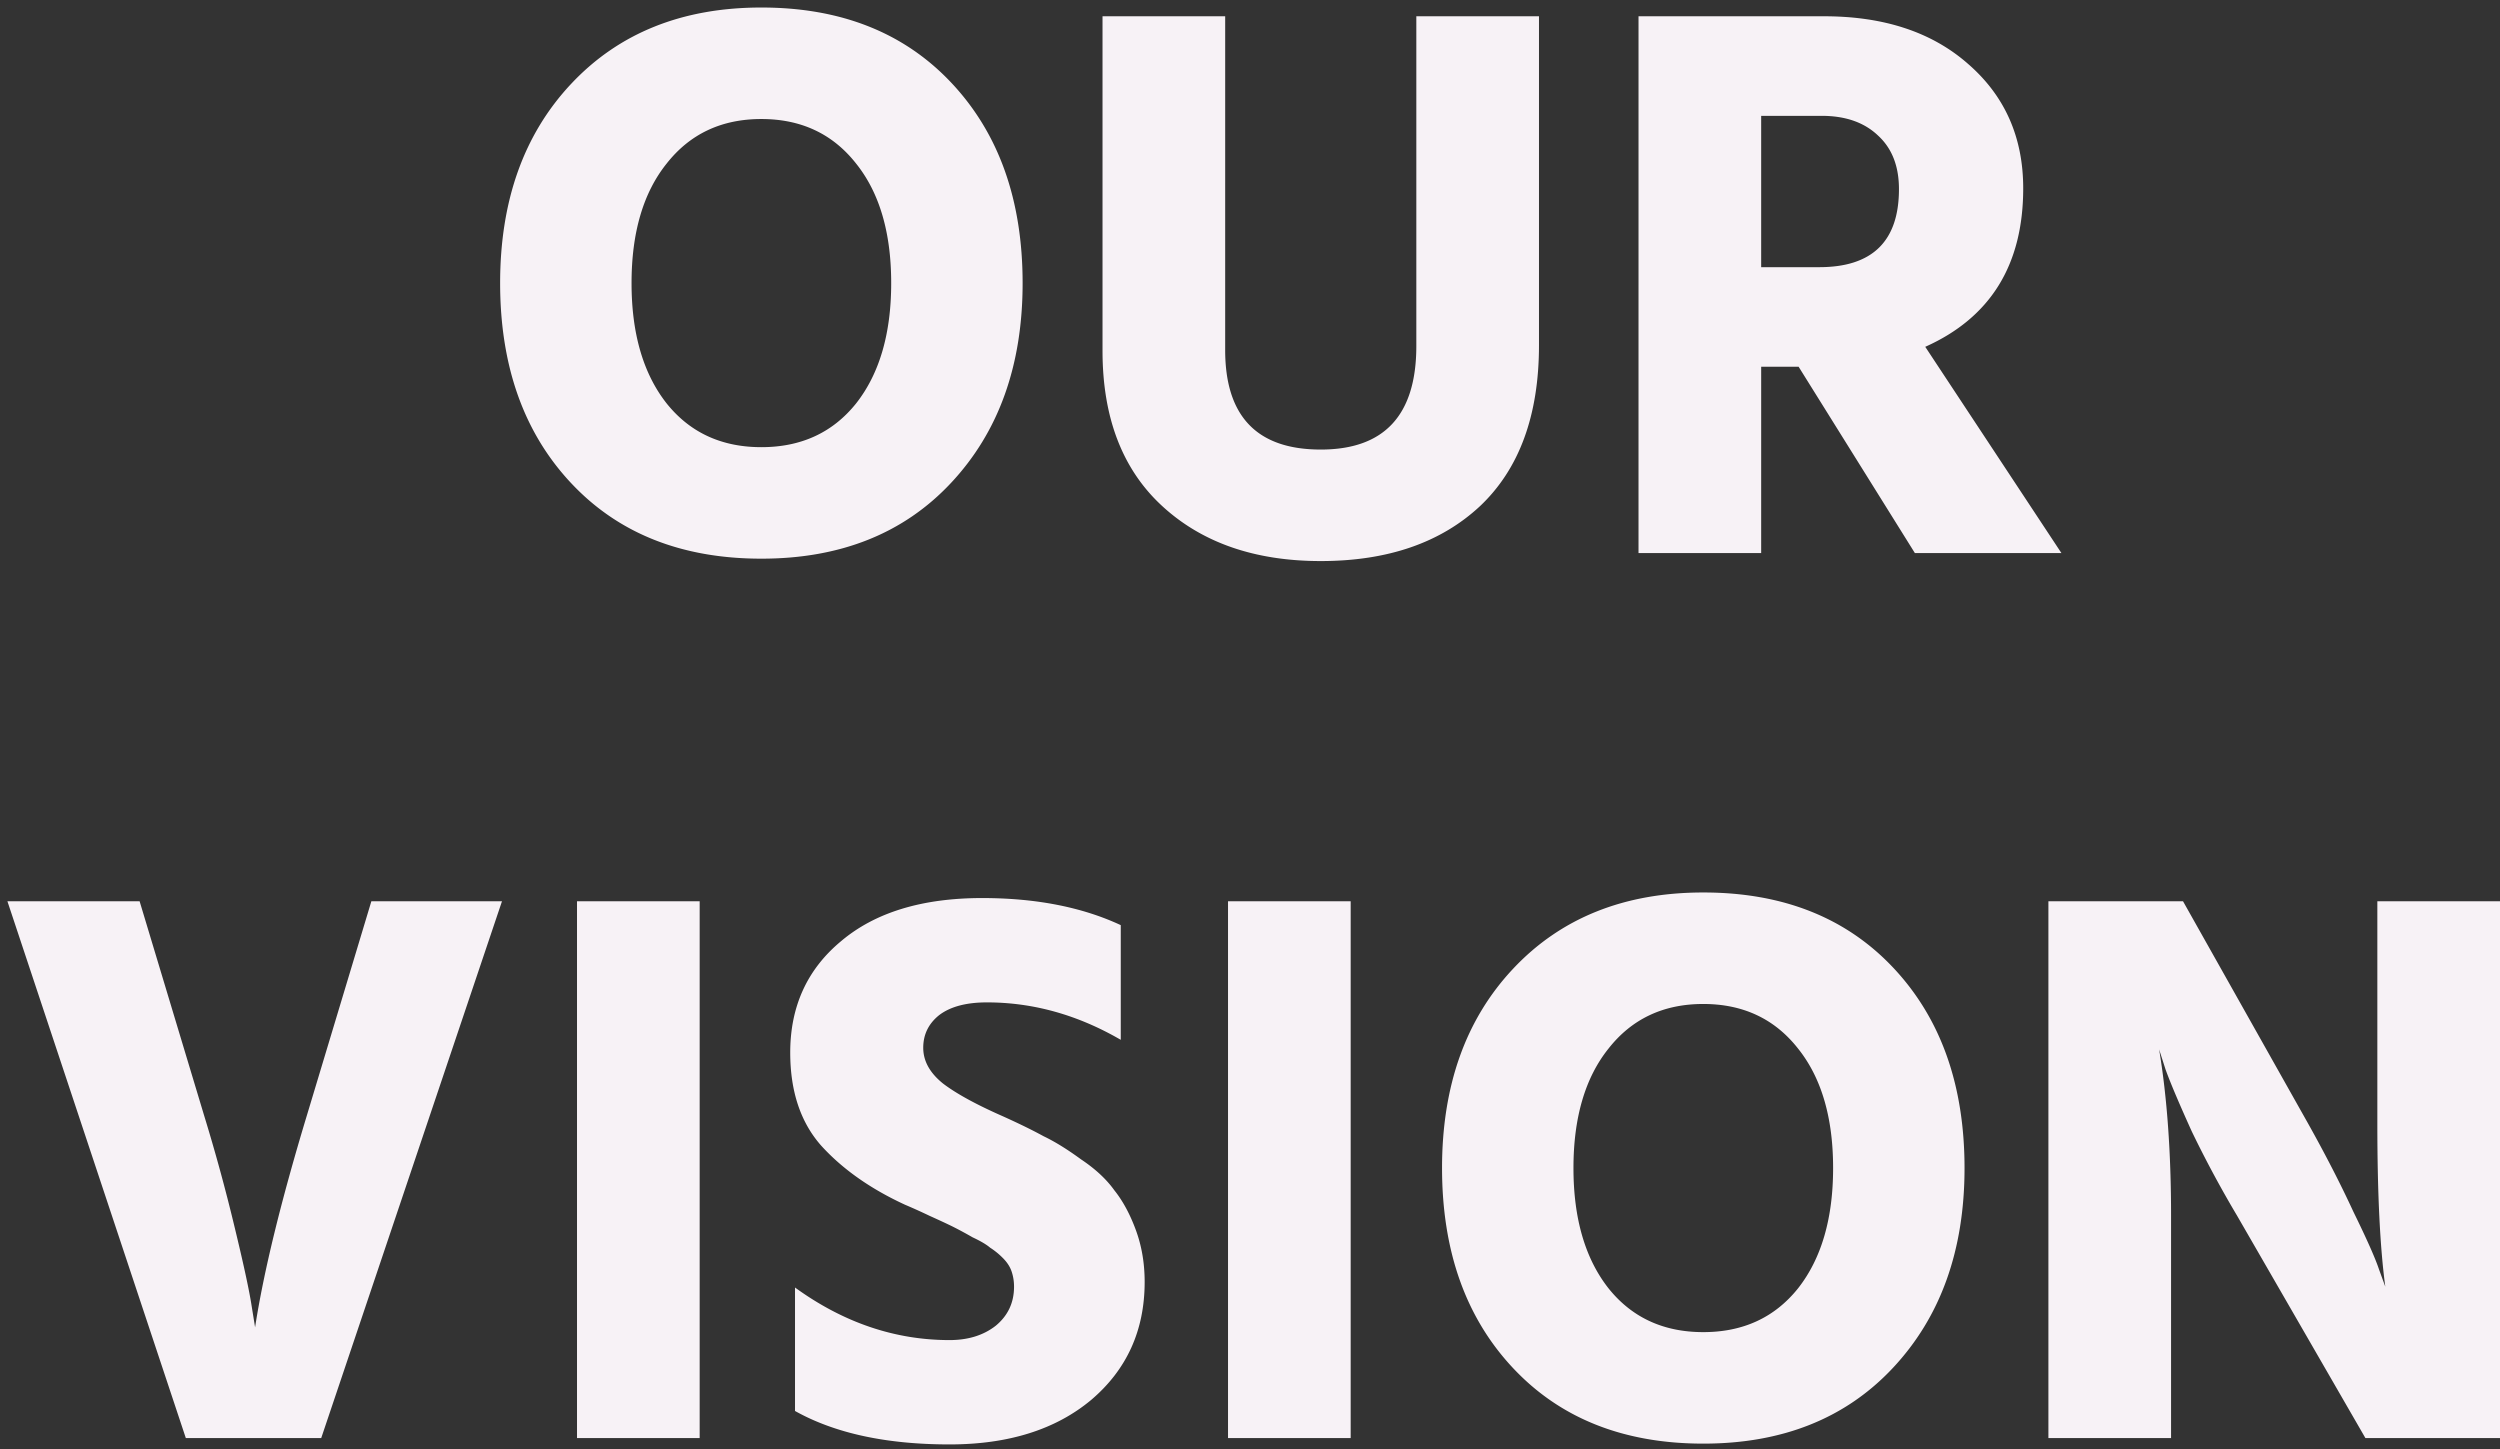 <svg width="226" height="131" fill="none" xmlns="http://www.w3.org/2000/svg"><rect width="100%" height="100%" fill="#333333" stroke="none"/><path d="M45.212 25.592c0-7.44 2.136-13.44 6.408-18C55.94 2.984 61.676.68 68.828.68c7.2 0 12.936 2.28 17.208 6.84 4.272 4.56 6.408 10.584 6.408 18.072 0 7.44-2.16 13.464-6.48 18.072-4.272 4.56-9.984 6.84-17.136 6.84-7.2 0-12.936-2.28-17.208-6.84-4.272-4.56-6.408-10.584-6.408-18.072zm15.048-10.8c-2.112 2.64-3.168 6.24-3.168 10.8 0 4.56 1.056 8.184 3.168 10.872 2.112 2.64 4.968 3.96 8.568 3.96 3.6 0 6.456-1.32 8.568-3.96 2.112-2.688 3.168-6.312 3.168-10.872s-1.056-8.16-3.168-10.8c-2.112-2.688-4.968-4.032-8.568-4.032-3.6 0-6.456 1.344-8.568 4.032zm67.776 16.488V1.472h11.088v29.736c0 6.336-1.776 11.184-5.328 14.544-3.552 3.312-8.352 4.968-14.4 4.968-5.952 0-10.728-1.656-14.328-4.968-3.6-3.312-5.4-7.992-5.4-14.04V1.472h11.088V31.64c0 6 2.88 9 8.64 9 5.76 0 8.64-3.12 8.64-9.36zm31.174-20.808v13.68h5.256c4.8 0 7.2-2.352 7.2-7.056 0-2.064-.624-3.672-1.872-4.824-1.248-1.2-2.952-1.8-5.112-1.8h-5.472zM173.106 50l-10.512-16.848h-3.384V50h-11.088V1.472h16.776c5.424 0 9.768 1.44 13.032 4.32 3.312 2.88 4.968 6.624 4.968 11.232 0 6.912-2.952 11.688-8.856 14.328L186.354 50h-13.248zM45.38 81.472L29.038 130h-12.24L.669 81.472H12.62l5.832 19.368a167.226 167.226 0 012.736 10.008c.768 3.168 1.272 5.472 1.512 6.912l.36 2.232c.768-4.992 2.328-11.376 4.68-19.152l5.832-19.368H45.38zM52.162 130V81.472H63.25V130H52.162zm49.155-46.368V94c-3.888-2.256-7.92-3.384-12.096-3.384-1.872 0-3.312.384-4.32 1.152-.96.768-1.44 1.752-1.44 2.952s.6 2.28 1.8 3.24c1.2.912 3 1.896 5.4 2.952 1.488.672 2.712 1.272 3.672 1.8 1.008.48 2.136 1.176 3.384 2.088 1.296.864 2.304 1.8 3.024 2.808.768.96 1.416 2.16 1.944 3.6s.792 3 .792 4.68c0 4.368-1.608 7.92-4.824 10.656-3.216 2.688-7.488 4.032-12.816 4.032-5.712 0-10.368-1.008-13.968-3.024v-11.16c4.368 3.168 9.024 4.752 13.968 4.752 1.68 0 3.072-.432 4.176-1.296 1.104-.912 1.656-2.088 1.656-3.528 0-.48-.072-.936-.216-1.368-.144-.432-.408-.84-.792-1.224a6.578 6.578 0 00-1.152-.936c-.336-.288-.864-.6-1.584-.936a36.308 36.308 0 00-1.728-.936c-.48-.24-1.2-.576-2.16-1.008a53.74 53.74 0 00-2.232-1.008c-3.12-1.44-5.64-3.216-7.56-5.328-1.872-2.112-2.808-4.92-2.808-8.424 0-4.176 1.536-7.536 4.608-10.08 3.072-2.592 7.32-3.888 12.744-3.888 4.848 0 9.024.816 12.528 2.448zM111.013 130V81.472h11.088V130h-11.088zm19.348-24.408c0-7.44 2.136-13.44 6.408-18 4.32-4.608 10.056-6.912 17.208-6.912 7.2 0 12.936 2.28 17.208 6.84 4.272 4.56 6.408 10.584 6.408 18.072 0 7.44-2.16 13.464-6.48 18.072-4.272 4.56-9.984 6.84-17.136 6.84-7.2 0-12.936-2.28-17.208-6.84-4.272-4.56-6.408-10.584-6.408-18.072zm15.048-10.8c-2.112 2.64-3.168 6.24-3.168 10.8 0 4.56 1.056 8.184 3.168 10.872 2.112 2.64 4.968 3.96 8.568 3.96 3.6 0 6.456-1.32 8.568-3.96 2.112-2.688 3.168-6.312 3.168-10.872s-1.056-8.16-3.168-10.8c-2.112-2.688-4.968-4.032-8.568-4.032-3.6 0-6.456 1.344-8.568 4.032zM185.176 130V81.472h12.168l11.304 20.088c1.584 2.832 2.952 5.496 4.104 7.992 1.2 2.448 1.968 4.176 2.304 5.184l.576 1.584c-.48-3.552-.72-8.472-.72-14.76V81.472H226V130h-12.168l-11.592-20.088a99.938 99.938 0 01-4.104-7.632c-1.152-2.544-1.944-4.416-2.376-5.616l-.576-1.8c.72 4.32 1.08 9.336 1.08 15.048V130h-11.088z" fill="#F7F2F6"/></svg>
